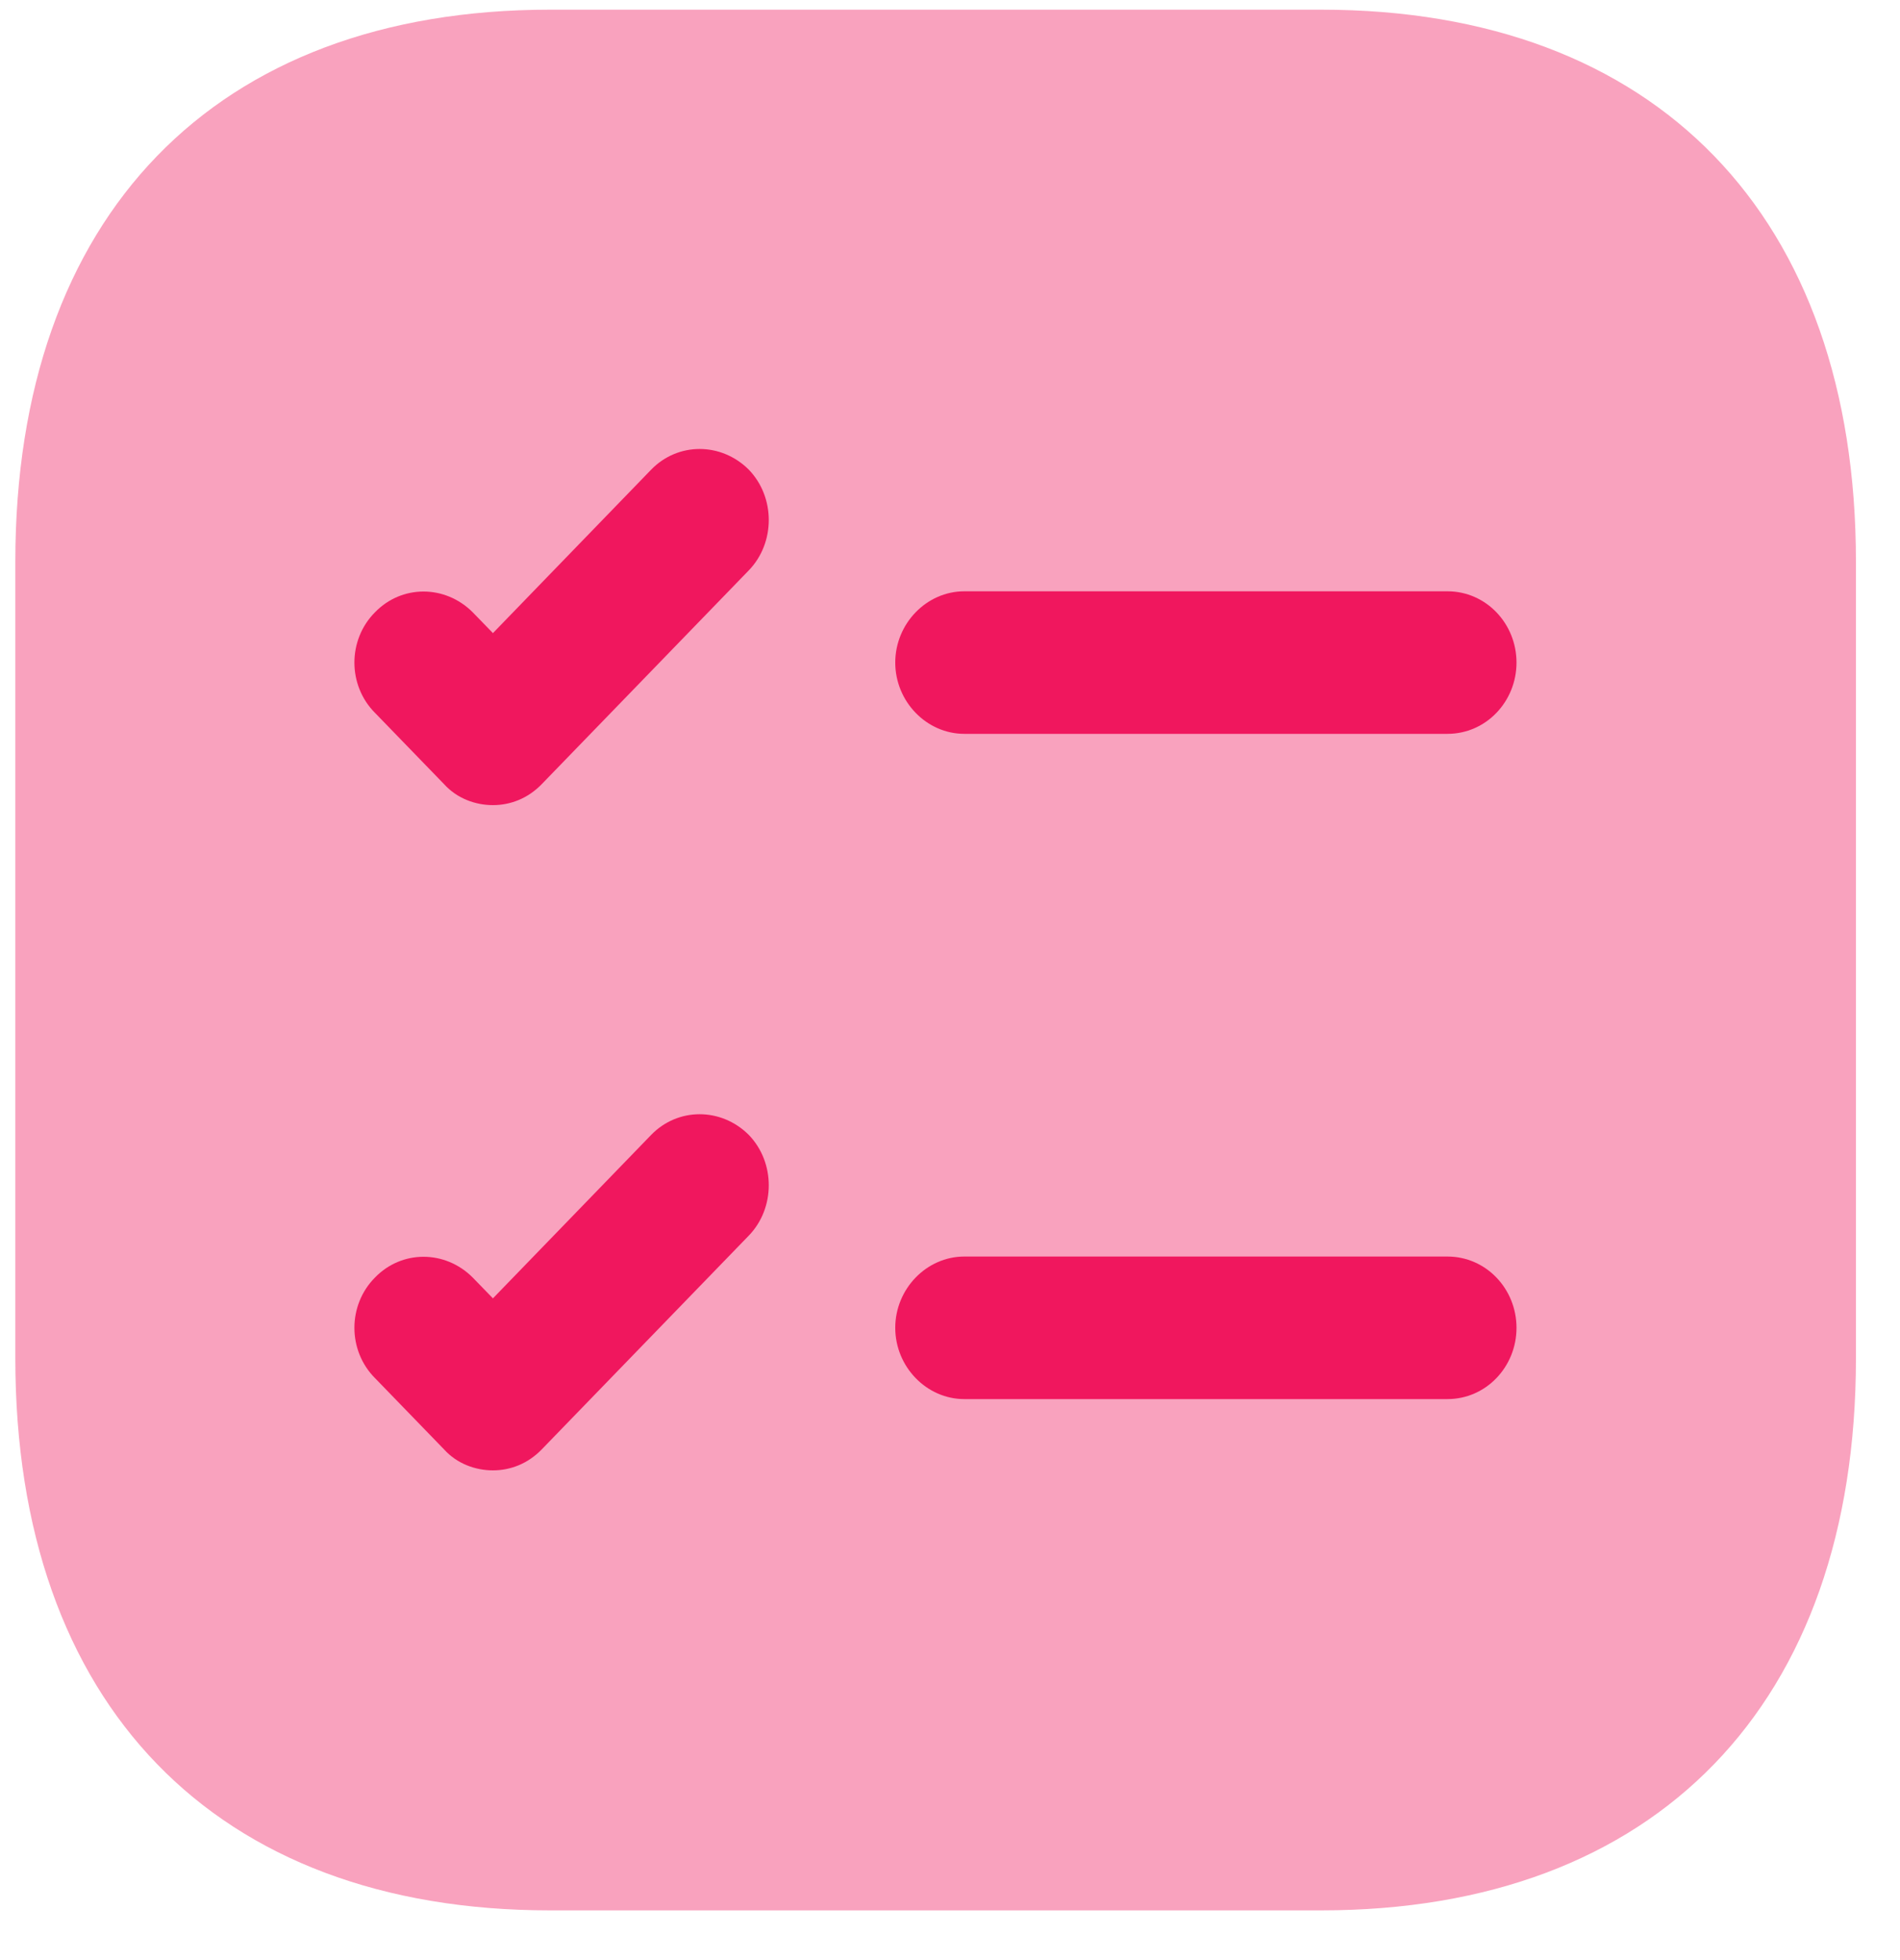 <?xml version="1.0" encoding="UTF-8"?> <svg xmlns="http://www.w3.org/2000/svg" width="32" height="33" viewBox="0 0 32 33" fill="none"><path opacity="0.4" d="M22.252 0.163H9.263C3.621 0.163 0.258 3.635 0.258 9.459V22.867C0.258 28.691 3.621 32.163 9.263 32.163H22.252C27.894 32.163 31.258 28.691 31.258 22.867V9.459C31.258 3.635 27.894 0.163 22.252 0.163Z" fill="#F0175E"></path><path d="M25.541 11.155C25.541 11.811 25.029 12.355 24.378 12.355H16.241C15.605 12.355 15.078 11.811 15.078 11.155C15.078 10.499 15.605 9.955 16.241 9.955H24.378C25.029 9.955 25.541 10.499 25.541 11.155Z" fill="#F0175E"></path><path d="M12.611 9.603L9.123 13.203C8.89 13.443 8.596 13.555 8.302 13.555C8.007 13.555 7.697 13.443 7.48 13.203L6.317 12.003C5.853 11.539 5.853 10.771 6.317 10.307C6.767 9.843 7.495 9.843 7.96 10.307L8.302 10.659L10.967 7.907C11.417 7.443 12.146 7.443 12.611 7.907C13.06 8.371 13.06 9.139 12.611 9.603Z" fill="#F0175E"></path><path d="M25.541 22.355C25.541 23.011 25.029 23.555 24.378 23.555H16.241C15.605 23.555 15.078 23.011 15.078 22.355C15.078 21.699 15.605 21.155 16.241 21.155H24.378C25.029 21.155 25.541 21.699 25.541 22.355Z" fill="#F0175E"></path><path d="M12.611 20.803L9.123 24.403C8.89 24.643 8.596 24.755 8.302 24.755C8.007 24.755 7.697 24.643 7.48 24.403L6.317 23.203C5.853 22.739 5.853 21.971 6.317 21.507C6.767 21.043 7.495 21.043 7.96 21.507L8.302 21.859L10.967 19.107C11.417 18.643 12.146 18.643 12.611 19.107C13.06 19.571 13.06 20.339 12.611 20.803Z" fill="#F0175E"></path></svg> 